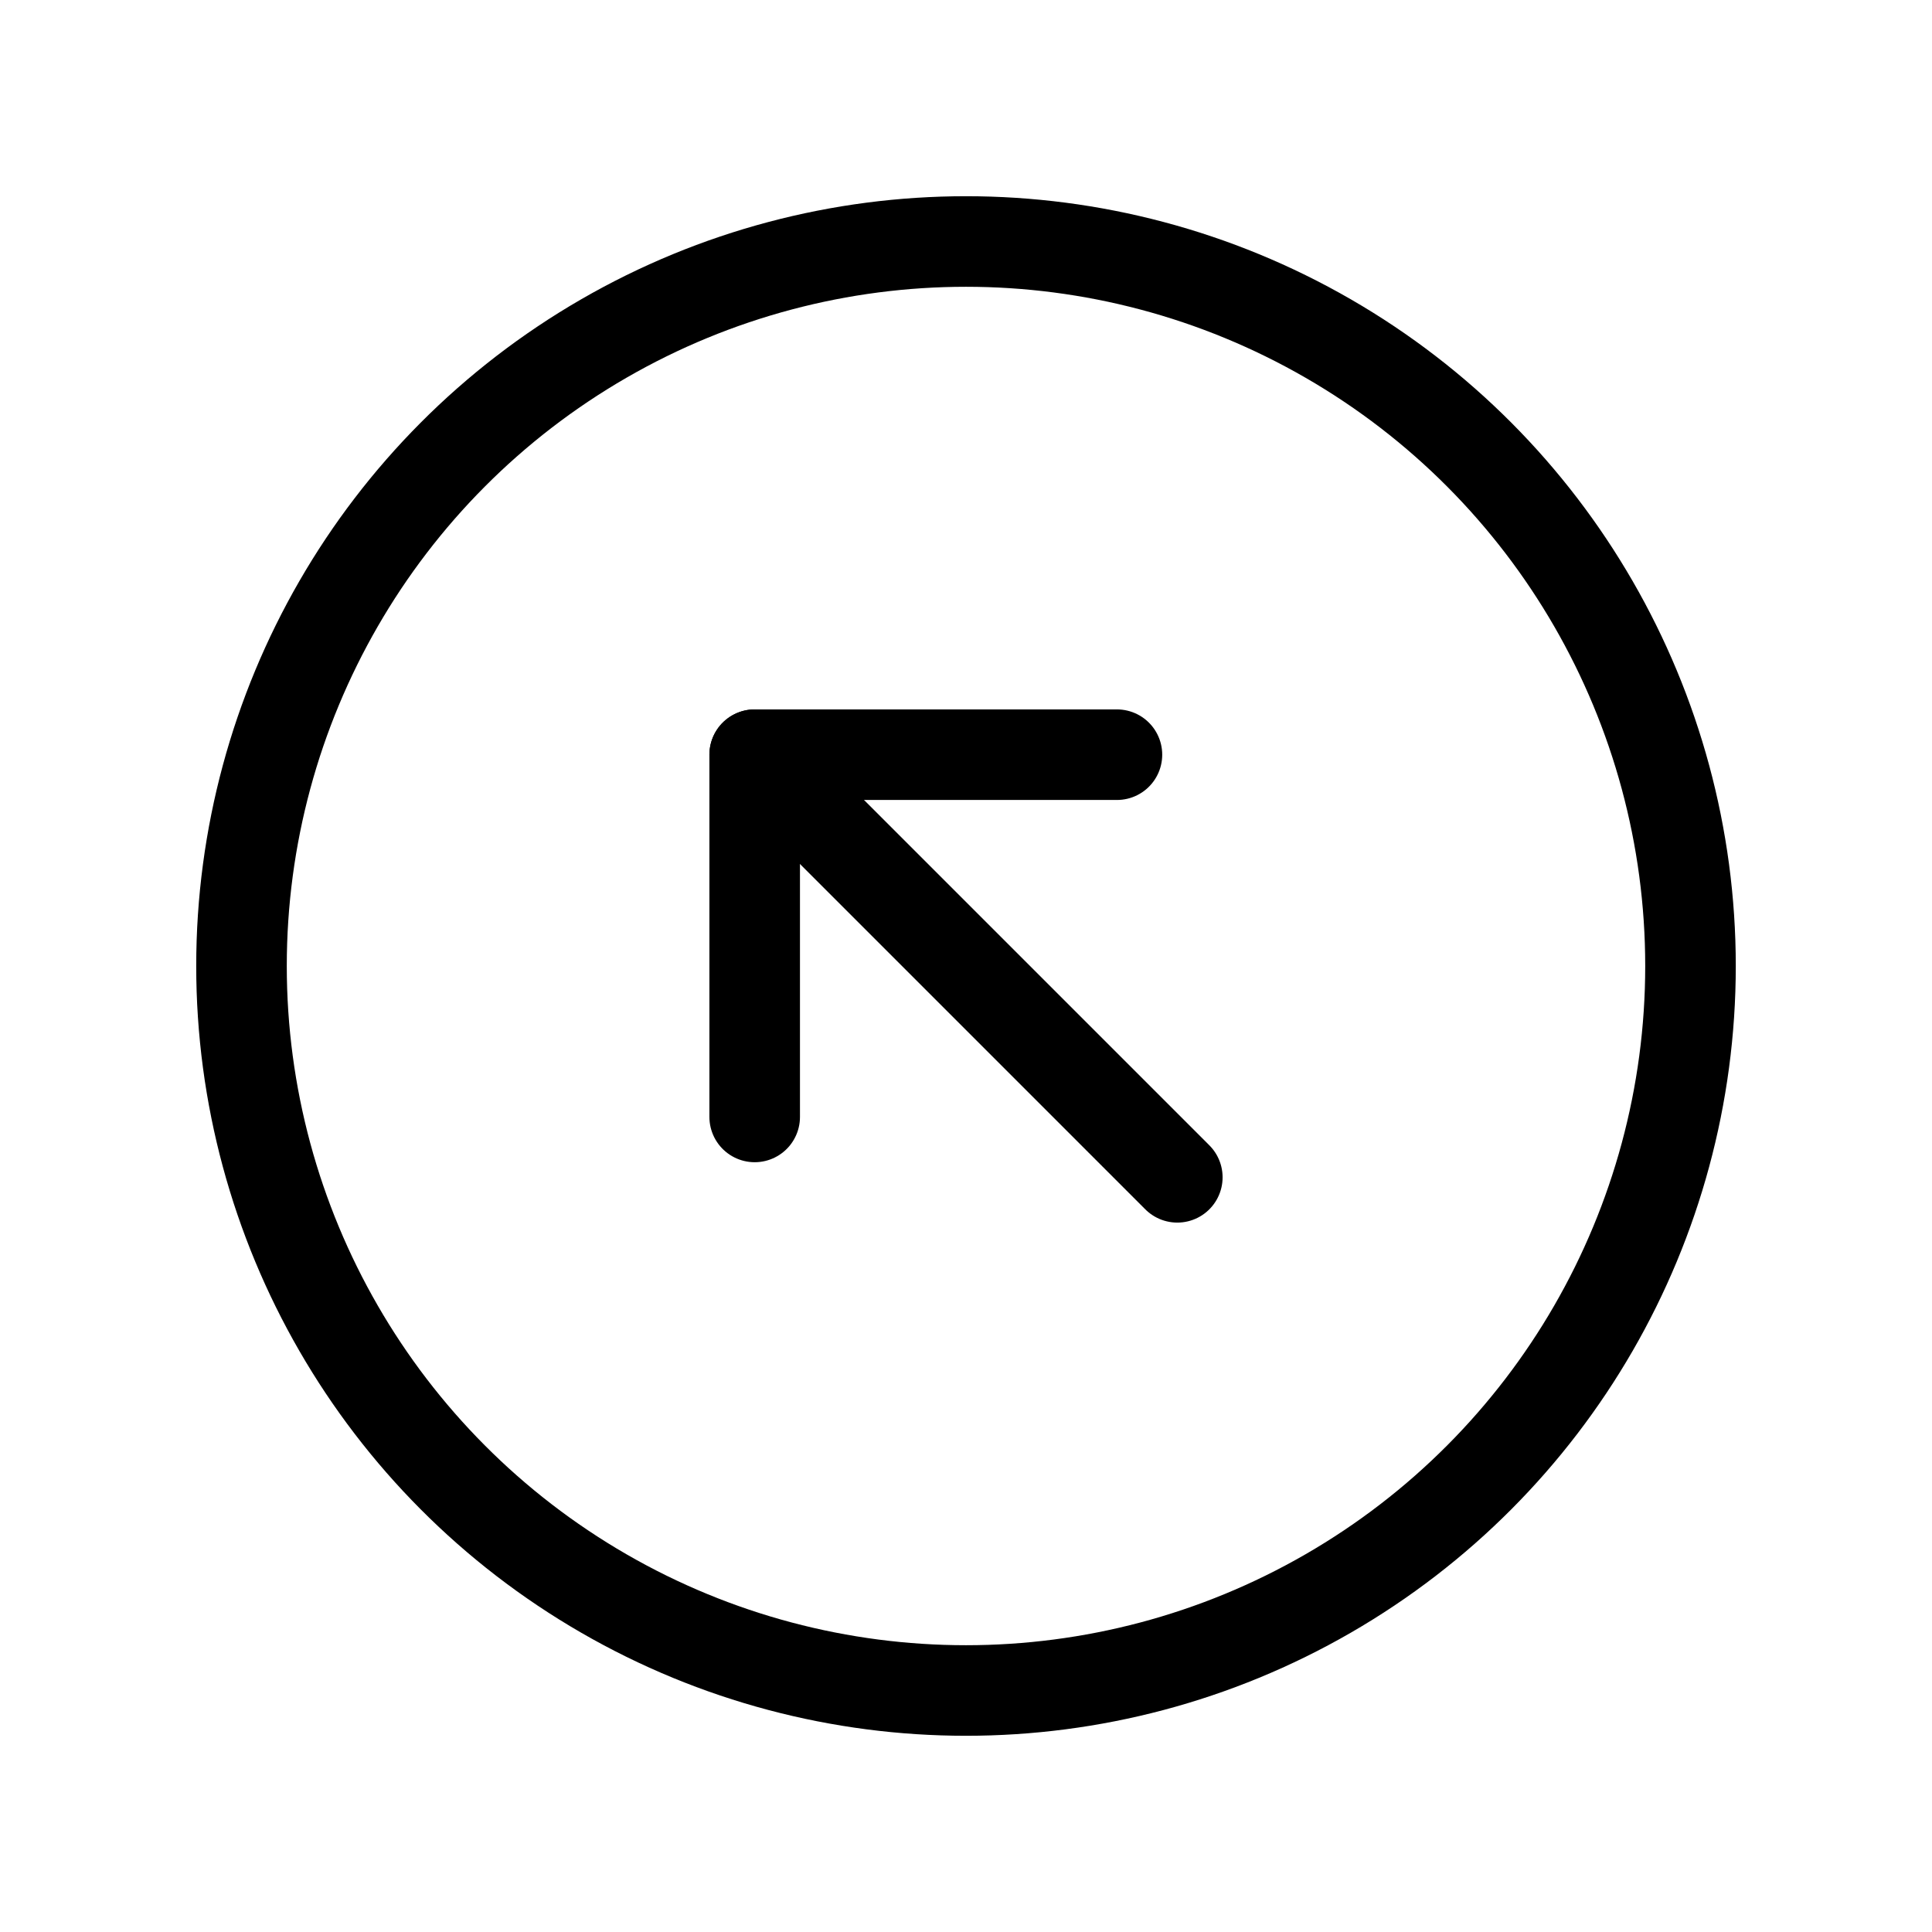 <svg xmlns="http://www.w3.org/2000/svg" viewBox="0 0 256 256"><rect width="256" height="256" fill="none"/><circle cx="128" cy="128" r="96" fill="none" stroke="#000" stroke-linecap="round" stroke-linejoin="round" stroke-width="12"/><polyline points="148 100 100 100 100 148" fill="none" stroke="#000" stroke-linecap="round" stroke-linejoin="round" stroke-width="12"/><line x1="156" y1="156" x2="100" y2="100" fill="none" stroke="#000" stroke-linecap="round" stroke-linejoin="round" stroke-width="12"/></svg>